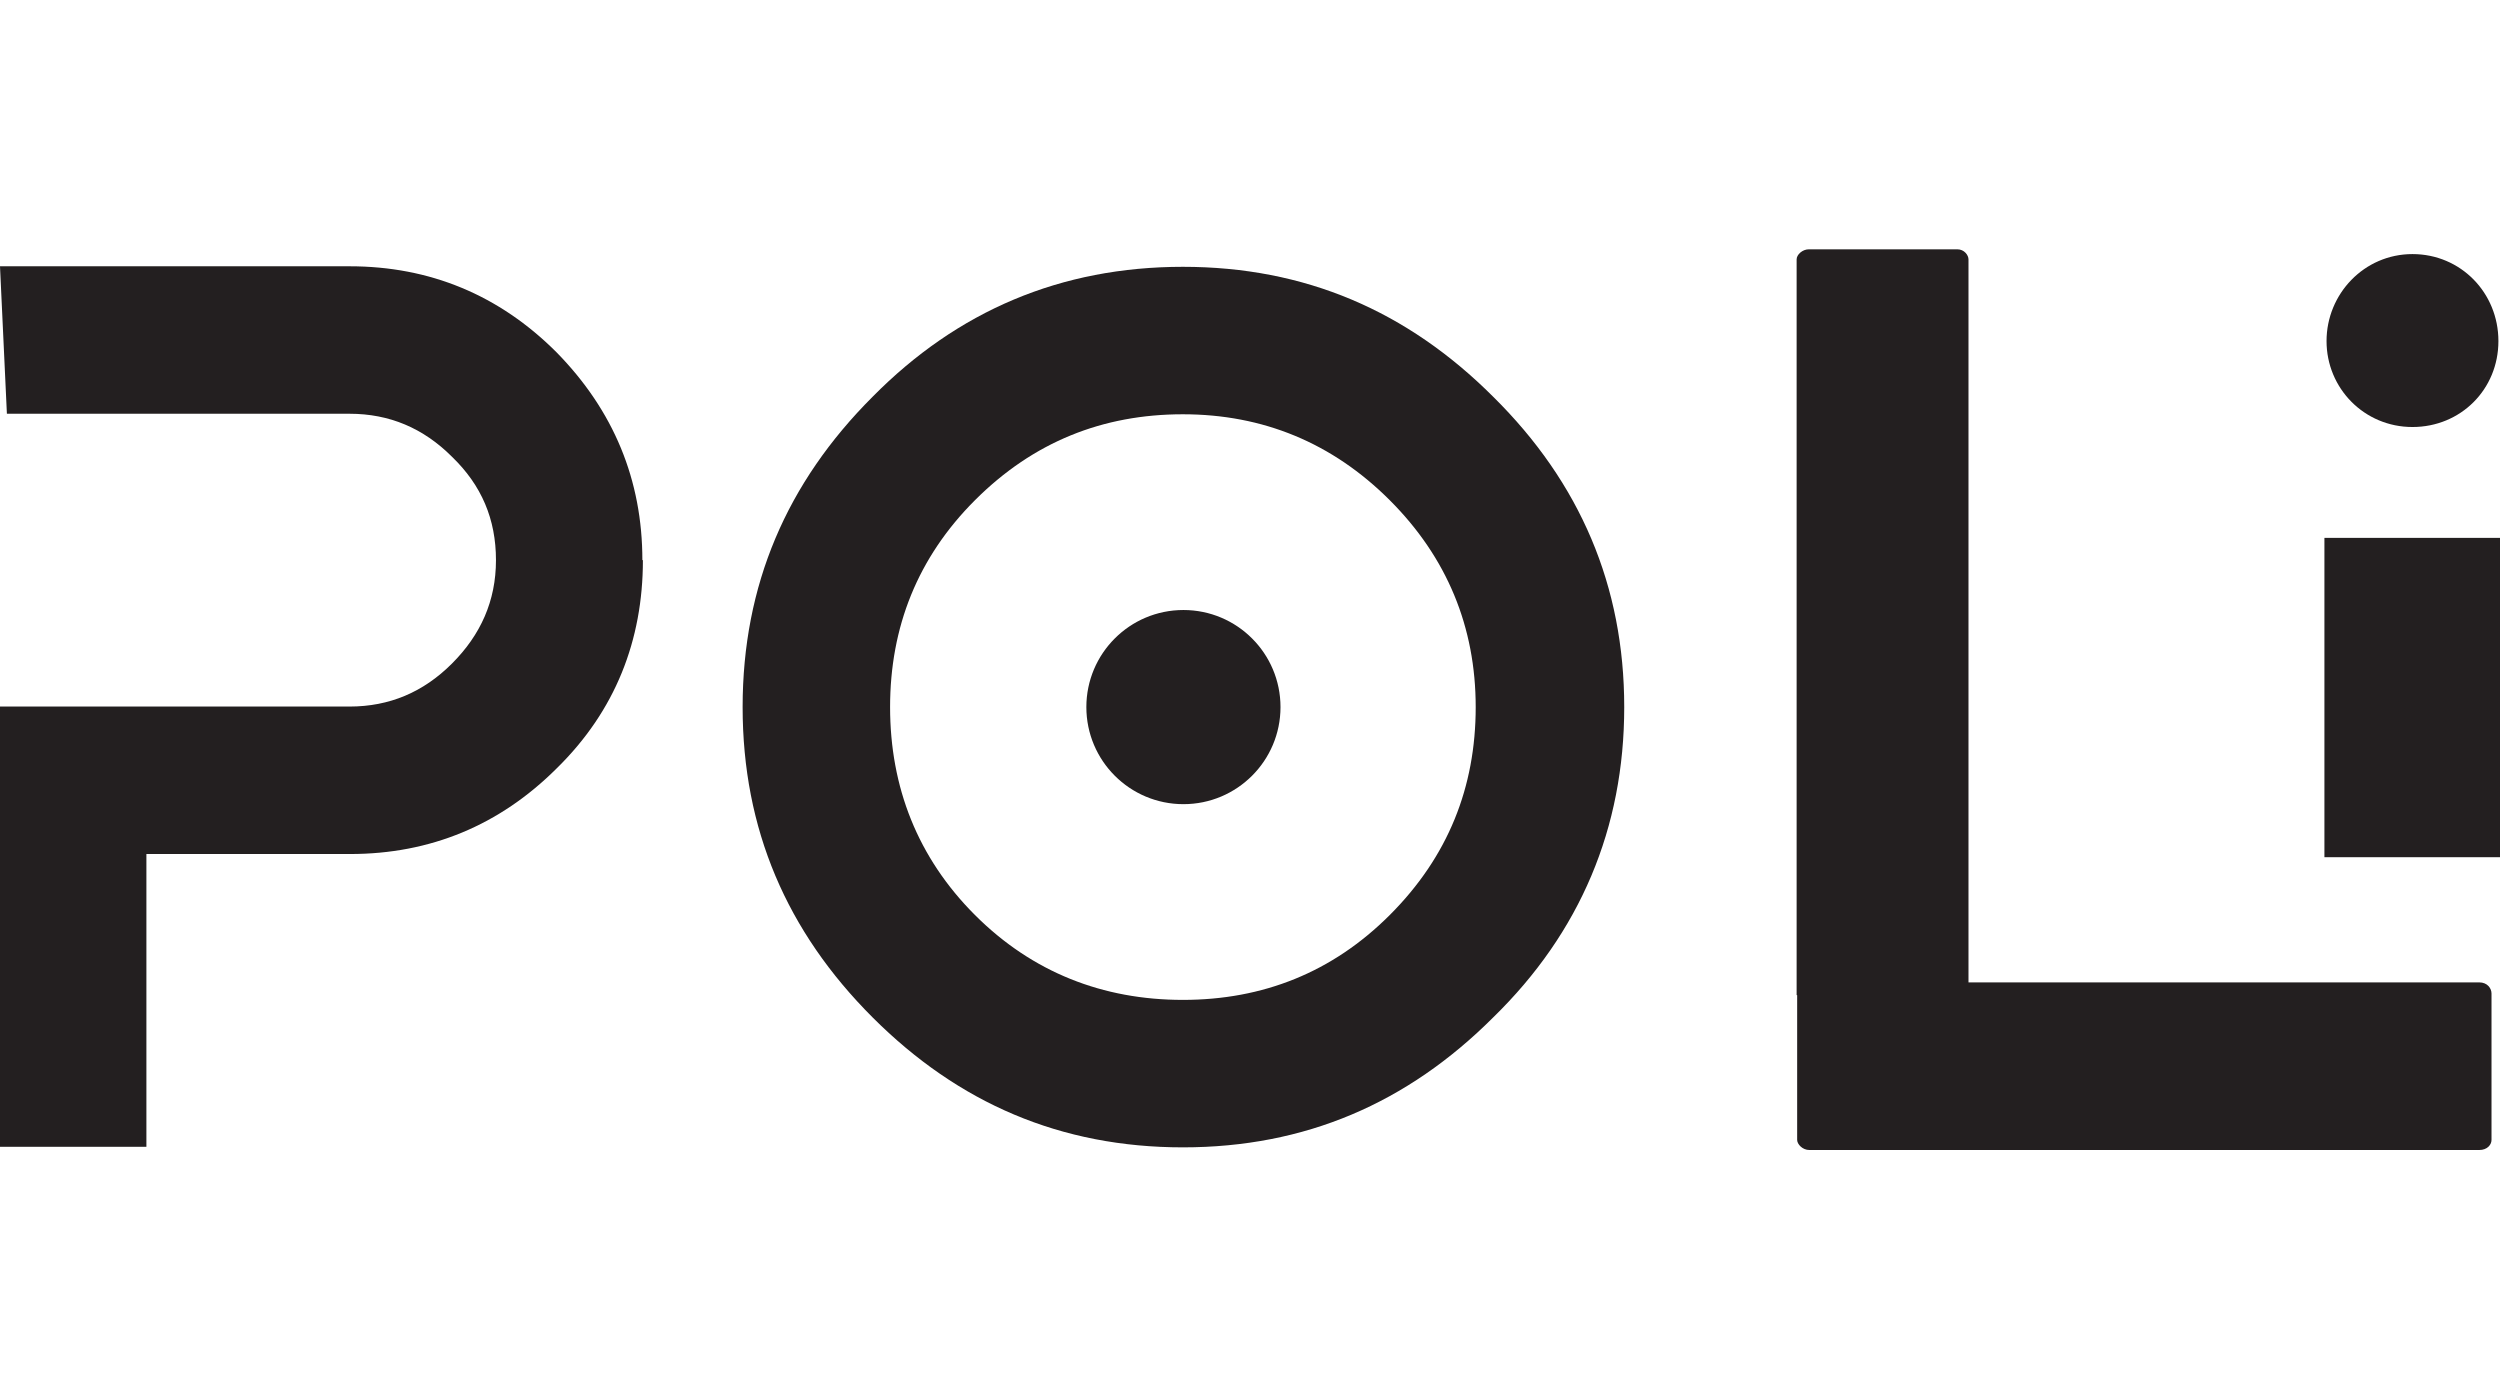 <?xml version="1.0" encoding="UTF-8"?>
<svg id="Layer_1" xmlns="http://www.w3.org/2000/svg" version="1.1" viewBox="0 0 471.3 262.9">
  <!-- Generator: Adobe Illustrator 29.6.1, SVG Export Plug-In . SVG Version: 2.1.1 Build 9)  -->
  <defs>
    <style>
      .st0 {
        fill: #231f20;
      }
    </style>
  </defs>
  <path class="st0" d="M338.7,187.6V48.9c0-.9,1.1-1.9,2.3-1.9h28c1.3,0,2.1,1.1,2.1,1.9v138.7h-32.5.1ZM469.7,187.3v27.6c0,.9-.8,1.9-2.3,1.9h-126.3c-1.3,0-2.3-1.1-2.3-1.9v-29.7h128.6c1.5,0,2.3,1.1,2.3,2.1h0Z"/>
  <path class="st0" d="M281.5,74.8c16.4,16.2,24.7,35.7,24.7,58.5s-8.3,42.5-24.7,58.5c-16.2,16.2-35.5,24.5-58.5,24.5s-42.3-8.3-58.5-24.5-24.5-35.5-24.5-58.5,8.3-42.3,24.5-58.5c16-16.2,35.5-24.5,58.5-24.5s42.3,8.3,58.5,24.5ZM183.8,94.3c-10.8,10.8-16,23.9-16,39s5.2,28.4,16,39.2,24.1,16,39.2,16,28.2-5.2,39-16c11-11,16.2-24.1,16.2-39.2s-5.4-28.2-16.2-39c-10.8-10.8-23.9-16.2-39-16.2s-28.2,5.2-39.2,16.2h0Z"/>
  <path class="st0" d="M121.2,105.6c0,15.1-5.2,28.4-16.2,39.2-10.8,10.8-23.9,16.2-39,16.2H27.6v55.2H0v-83h65.9c7.5,0,13.9-2.7,19.3-8.1s8.3-11.8,8.3-19.5-2.7-14.1-8.3-19.5c-5.4-5.4-11.8-8.1-19.3-8.1H1.3L0,50.2h65.9c15.1,0,28.2,5.4,39,16.2,10.8,11,16.2,24.1,16.2,39.2Z"/>
  <circle class="st0" cx="223.1" cy="133.3" r="18.3"/>
  <path class="st0" d="M454.8,80.5c-9.1,0-16.2-7.3-16.2-16.2s7.1-16.4,16.2-16.4,16.2,7.3,16.2,16.4-7.1,16.2-16.2,16.2Z"/>
  <path class="st0" d="M441,161.6h-2.8v-60.2h33.1v60.2h-30.3Z"/>
</svg>